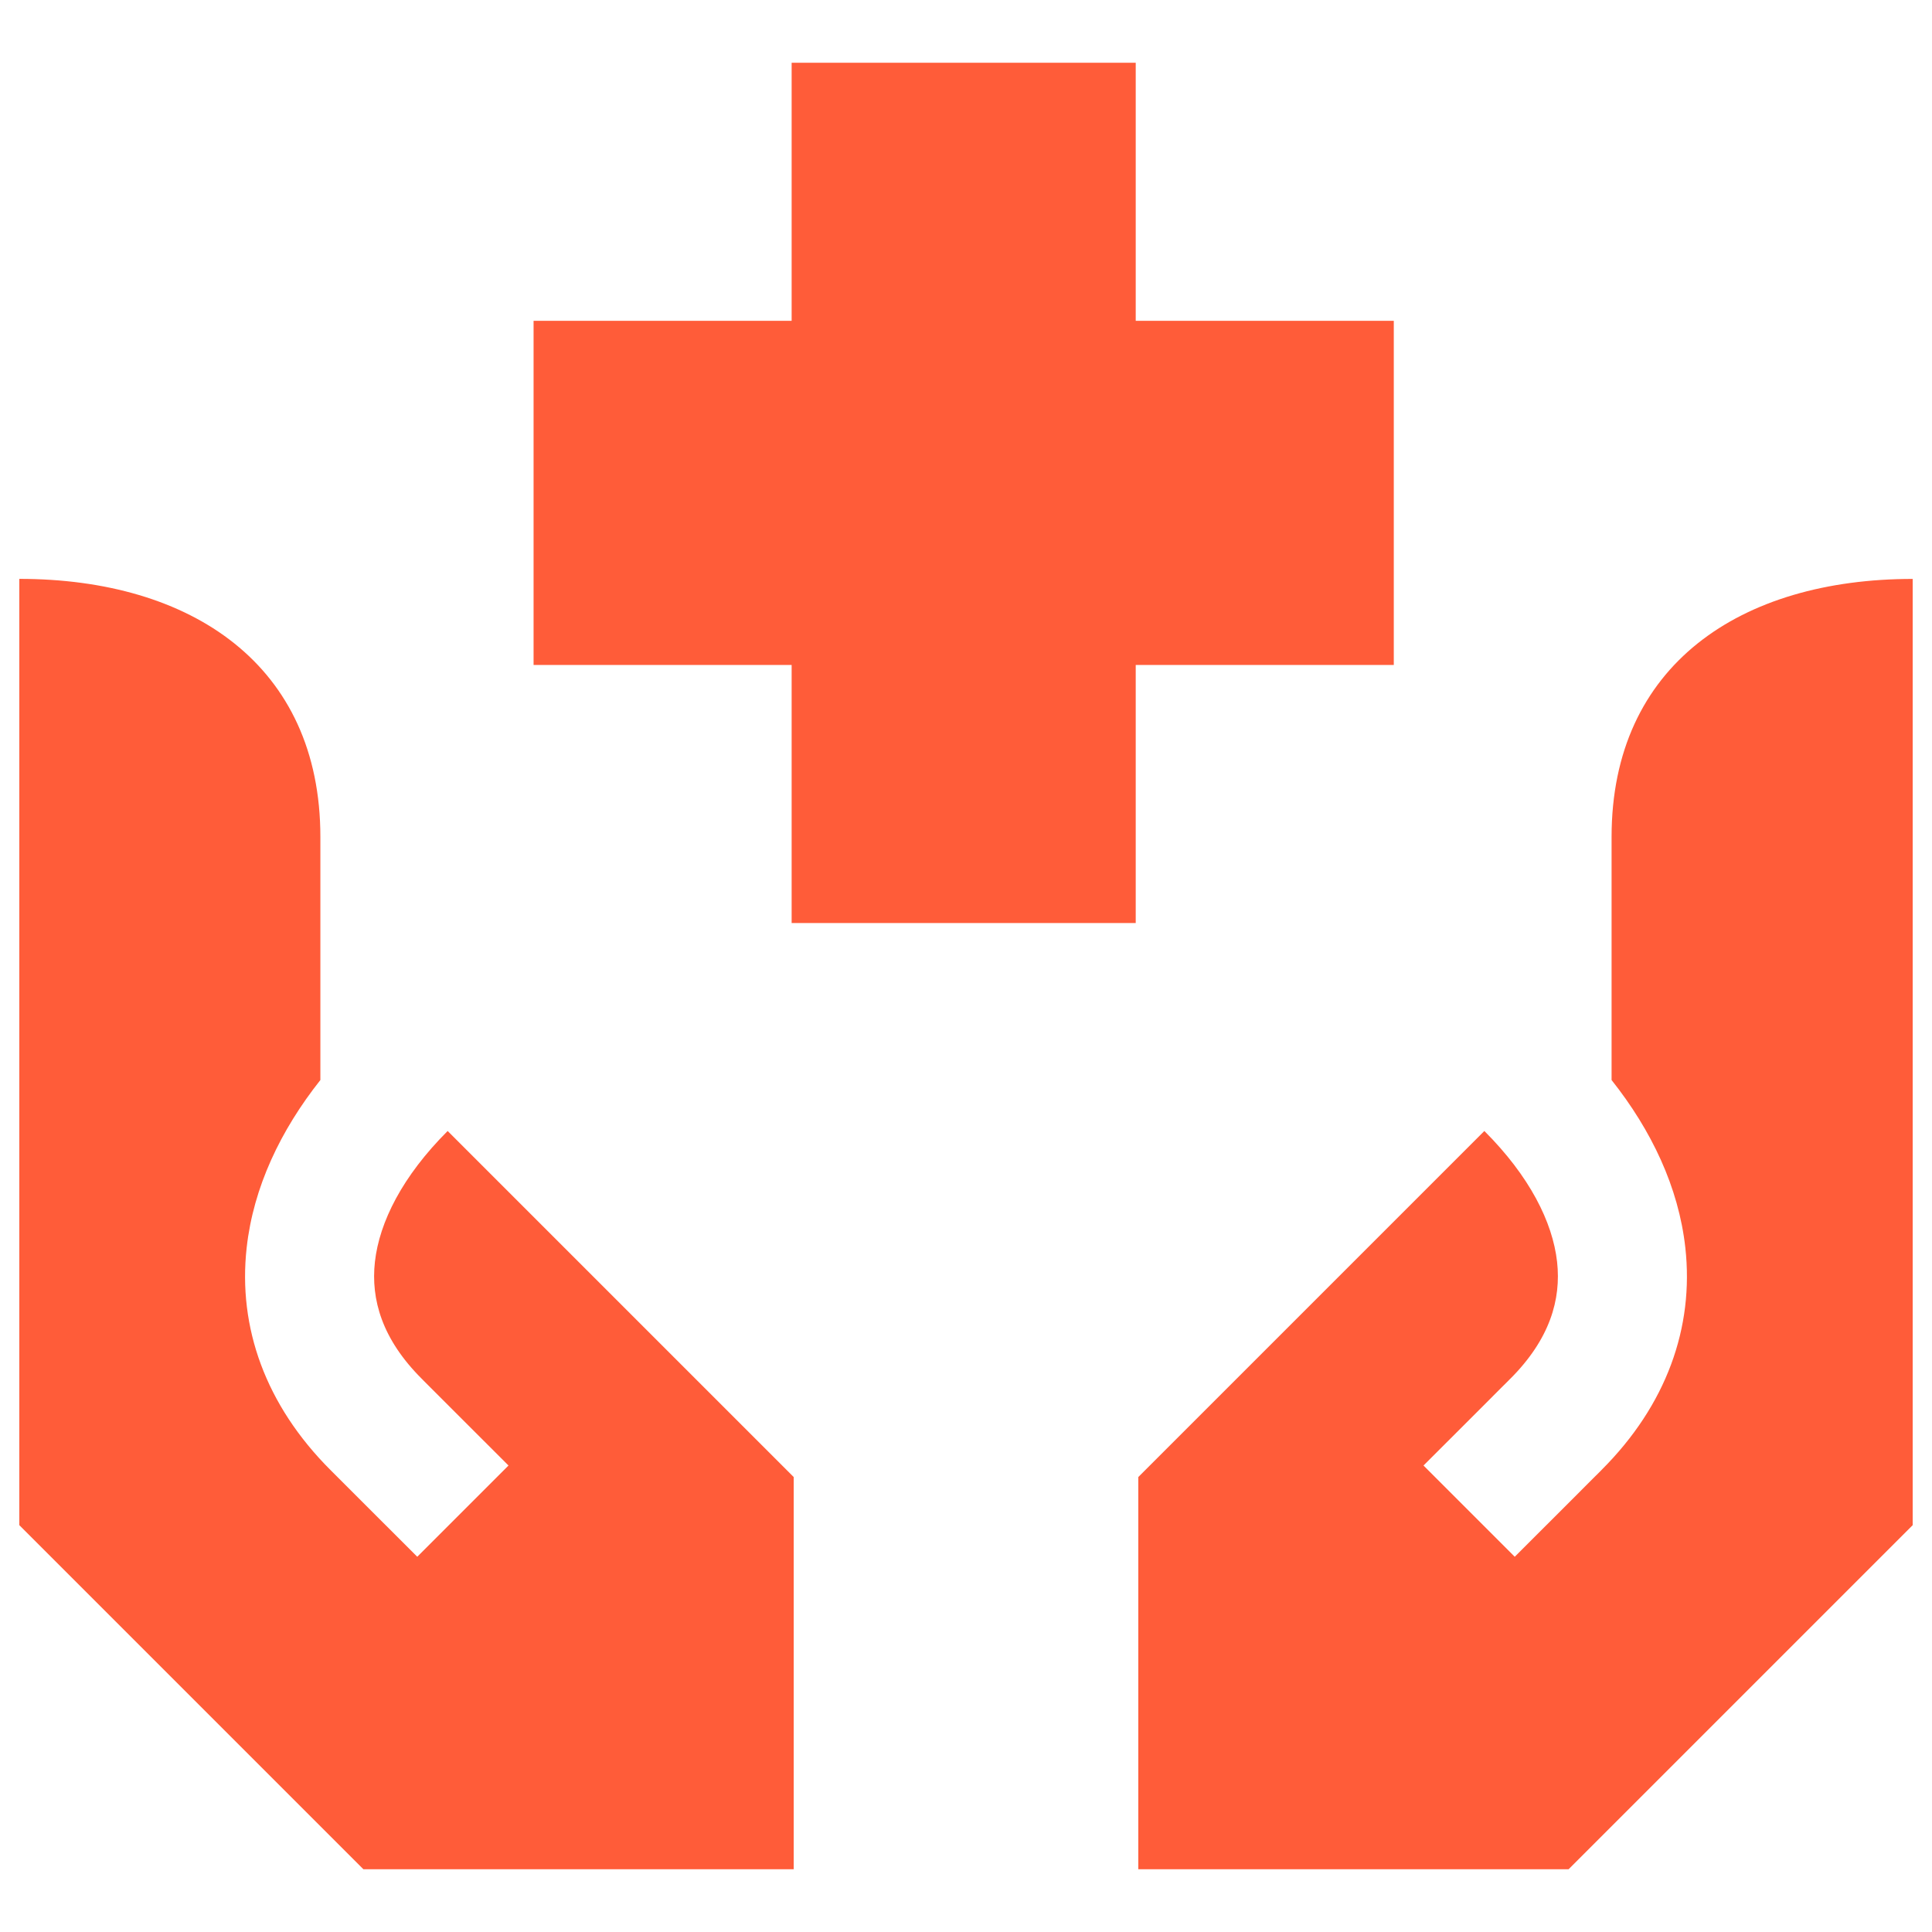 <svg width="40" height="40" viewBox="0 0 40 40" fill="none" xmlns="http://www.w3.org/2000/svg">
<path fill-rule="evenodd" clip-rule="evenodd" d="M23.514 6.642V1.299H16.39V6.642H11.047V13.767H16.39V19.11H23.514V13.767H28.857V6.642H23.514ZM33.366 22.361C34.191 23.401 34.754 24.579 34.893 25.832C35.076 27.485 34.501 29.092 33.16 30.432L33.157 30.435L33.148 30.445L33.113 30.48L32.98 30.612L32.531 31.062L31.361 32.231L29.472 30.342L30.642 29.173L31.091 28.723L31.224 28.591L31.259 28.555L31.268 28.546L31.271 28.544C32.089 27.725 32.324 26.903 32.238 26.127C32.146 25.3 31.667 24.351 30.732 23.416L23.567 30.581V38.701H32.476L39.6 31.577V11.986C36.038 11.986 33.366 13.767 33.366 17.328V20V22.361ZM16.433 30.581L9.268 23.416C8.333 24.351 7.854 25.3 7.762 26.127C7.676 26.903 7.91 27.725 8.729 28.543L8.732 28.547L8.741 28.555L8.776 28.591L8.908 28.723L9.358 29.173L10.528 30.342L8.639 32.231L7.469 31.062L7.019 30.612L6.887 30.48L6.852 30.445L6.843 30.435L6.84 30.433C5.5 29.093 4.923 27.485 5.107 25.832C5.246 24.579 5.809 23.401 6.633 22.361V17.328C6.633 13.767 3.962 11.985 0.4 11.985V31.577L7.524 38.701H16.433V30.581Z" fill="#FF5C39"/>
</svg>

